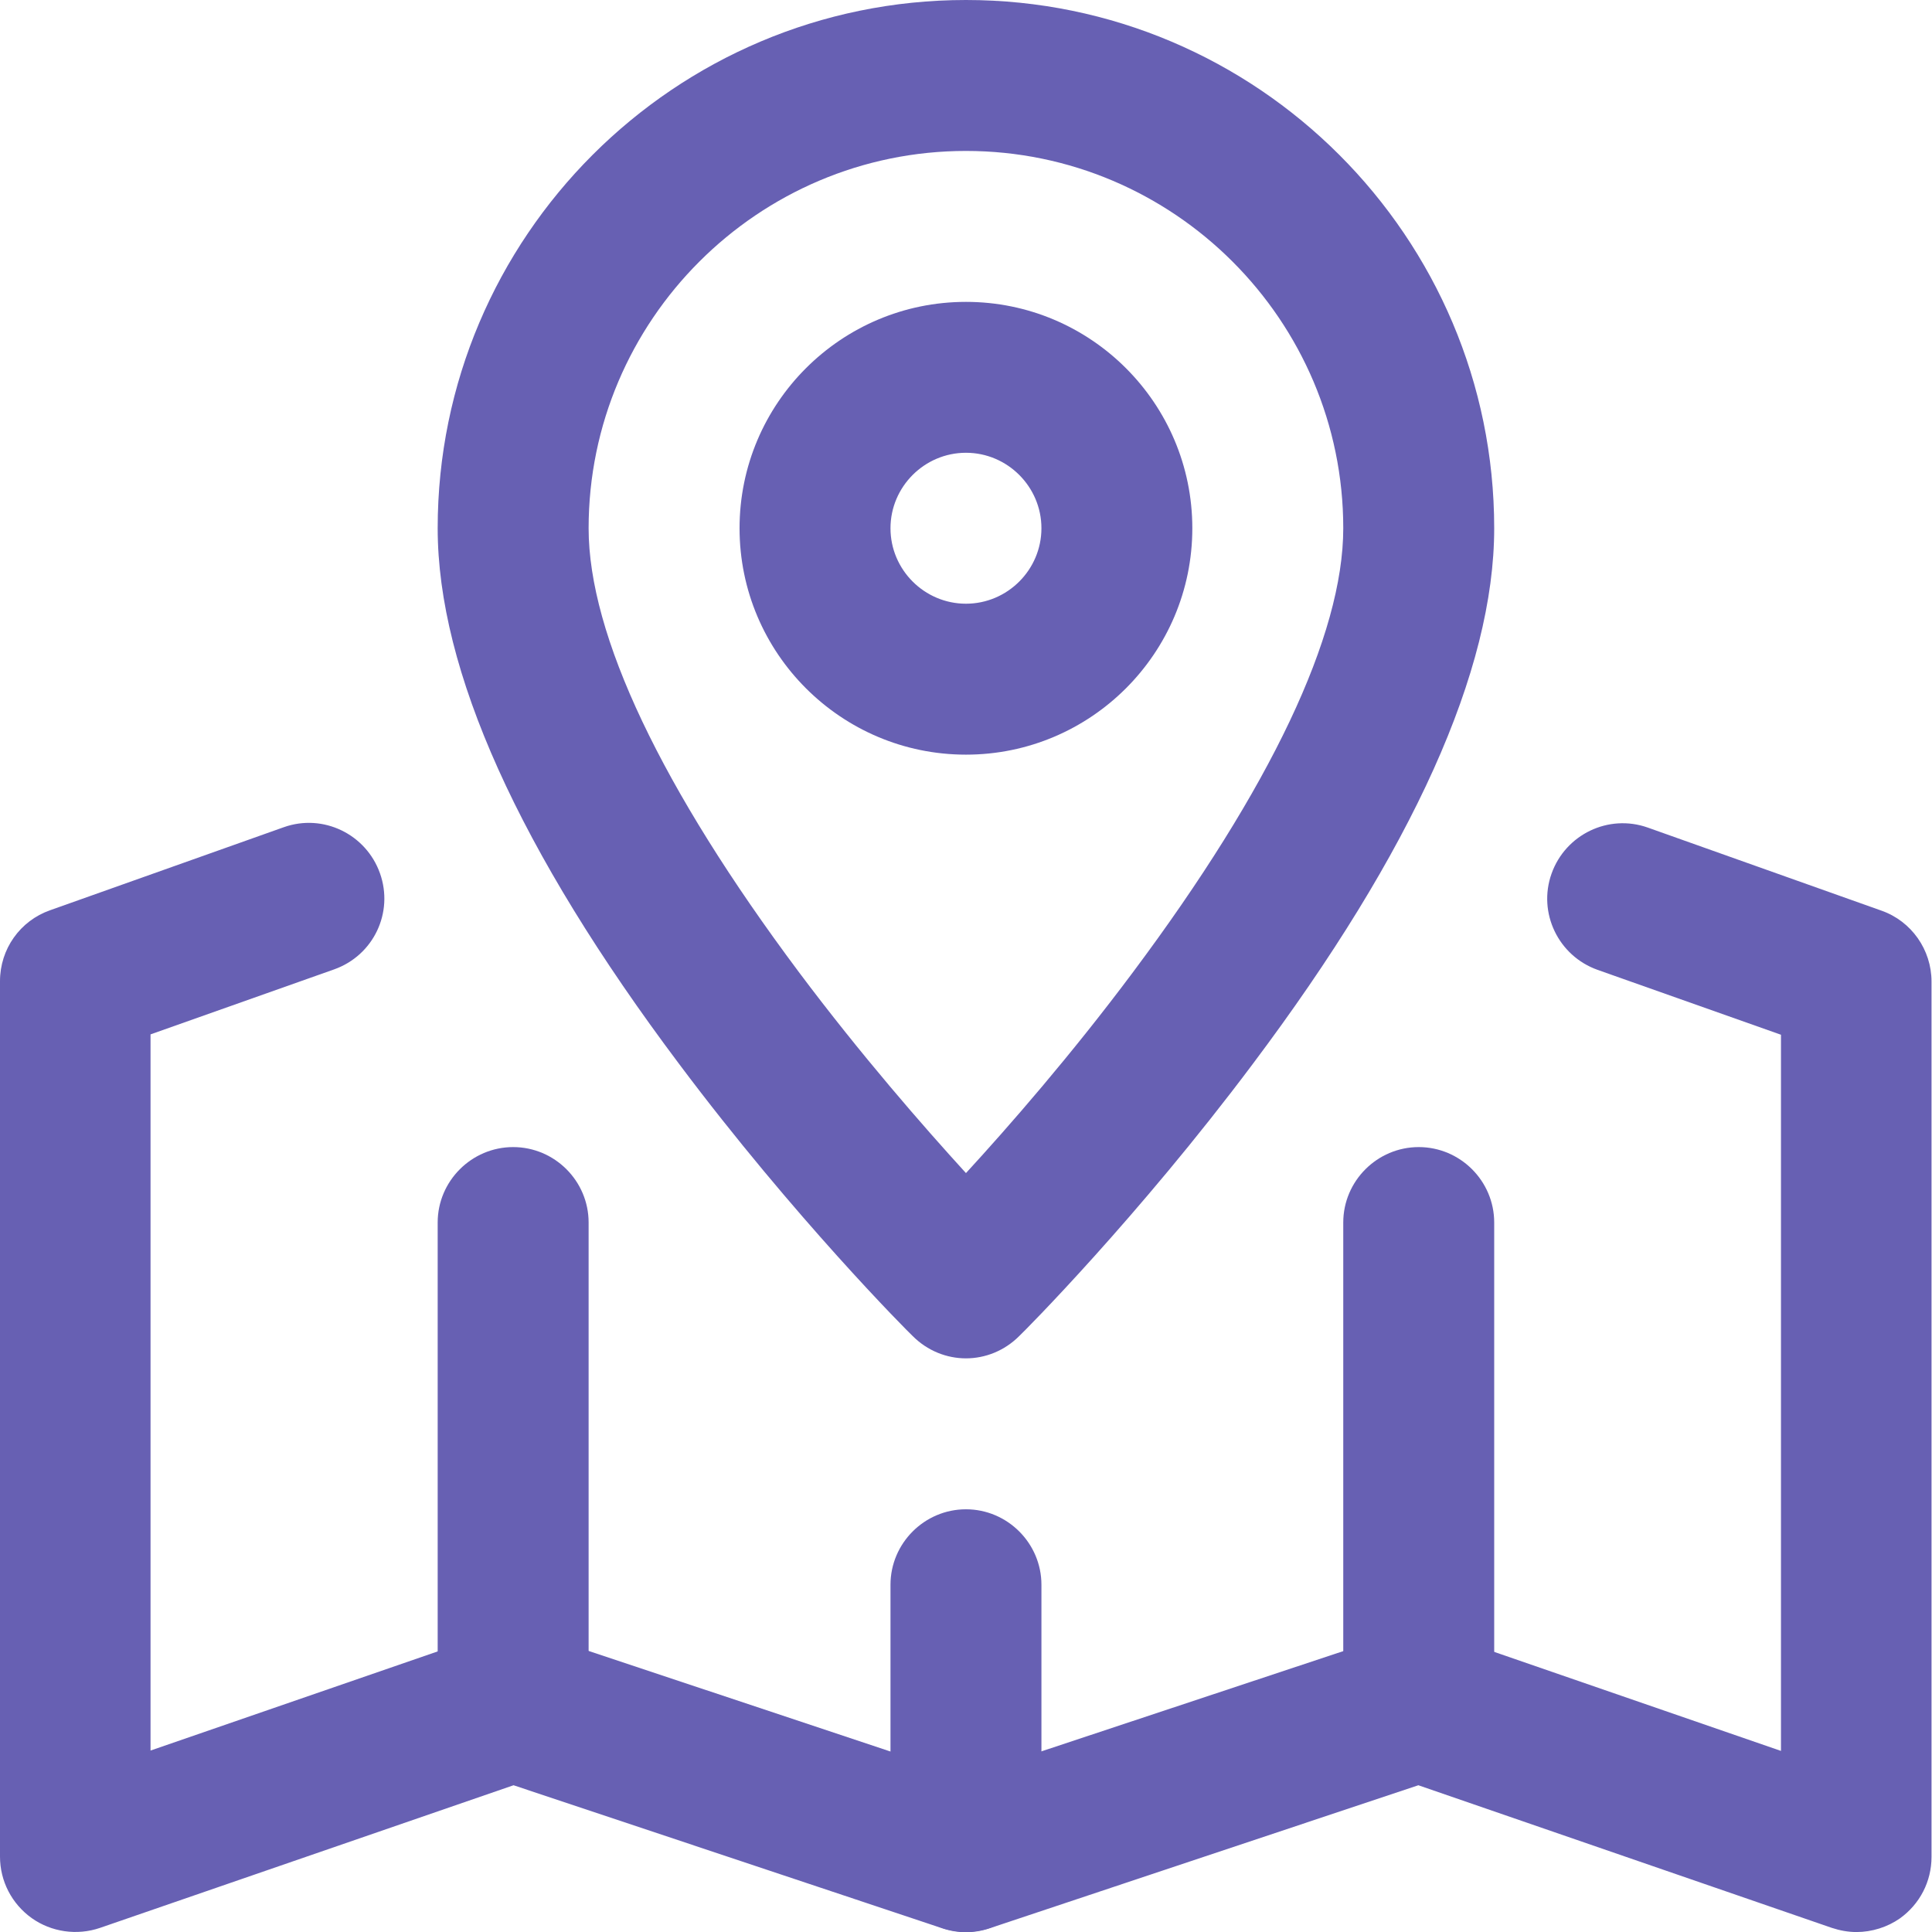 <?xml version="1.0" encoding="UTF-8"?> <svg xmlns="http://www.w3.org/2000/svg" width="48" height="48" viewBox="0 0 48 48" fill="none"><g id="location-4 1" clip-path="url(#clip0_237_1935)"><g id="g1680"><g id="g1682"><g id="Group"><g id="Clip path group"><mask id="mask0_237_1935" style="mask-type:luminance" maskUnits="userSpaceOnUse" x="-8" y="-9" width="65" height="65"><g id="SVGID_00000015348290613333782530000015753874530674821811_"><path id="Vector" d="M56.003 55.994H-7.997V-8.006H56.003V55.994Z" fill="white"></path></g></mask><g mask="url(#mask0_237_1935)"><g id="g1684"><g id="g1690"><g id="path1692"><path id="Vector_2" d="M46.123 48.001C45.916 48.001 45.71 47.963 45.513 47.898L35.239 44.354L24.589 47.907C24.205 48.038 23.793 48.038 23.408 47.907L12.759 44.354L2.484 47.898C1.912 48.094 1.275 48.001 0.787 47.654C0.291 47.298 0 46.735 0 46.126V24.377C0 23.58 0.497 22.877 1.247 22.614L7.05 20.552C8.025 20.205 9.093 20.721 9.44 21.696C9.787 22.671 9.281 23.739 8.296 24.086L3.74 25.699V43.492L12.131 40.595C12.524 40.464 12.946 40.454 13.331 40.586L23.989 44.138L34.658 40.595C35.051 40.464 35.473 40.464 35.858 40.604L44.248 43.501V25.708L39.692 24.096C38.717 23.749 38.201 22.68 38.548 21.705C38.895 20.73 39.964 20.215 40.939 20.561L46.742 22.624C47.491 22.886 47.988 23.599 47.988 24.386V46.135C47.988 46.745 47.698 47.307 47.201 47.663C46.892 47.879 46.507 48.001 46.123 48.001Z" fill="#6760B3"></path></g></g><g id="g1694"><g id="path1696"><path id="Vector_3" d="M23.999 33.748C23.521 33.748 23.043 33.561 22.677 33.195C22.555 33.083 19.733 30.252 16.874 26.436C12.89 21.13 10.874 16.649 10.874 13.124C10.874 5.887 16.762 0 23.999 0C31.236 0 37.123 5.887 37.123 13.124C37.123 16.649 35.108 21.13 31.123 26.436C28.264 30.252 25.443 33.083 25.321 33.195C24.955 33.561 24.477 33.748 23.999 33.748ZM23.999 3.75C18.834 3.75 14.624 7.959 14.624 13.124C14.624 15.777 16.434 19.583 19.846 24.149C21.383 26.202 22.939 27.983 23.999 29.145C25.058 27.992 26.614 26.211 28.152 24.149C31.564 19.583 33.373 15.777 33.373 13.124C33.373 7.959 29.164 3.75 23.999 3.75Z" fill="#6760B3"></path></g></g><g id="g1698"><g id="path1700"><path id="Vector_4" d="M23.999 18.749C20.896 18.749 18.374 16.227 18.374 13.124C18.374 10.021 20.896 7.5 23.999 7.5C27.102 7.5 29.623 10.021 29.623 13.124C29.623 16.227 27.102 18.749 23.999 18.749ZM23.999 11.249C22.968 11.249 22.124 12.093 22.124 13.124C22.124 14.156 22.968 14.999 23.999 14.999C25.03 14.999 25.874 14.156 25.874 13.124C25.874 12.093 25.03 11.249 23.999 11.249Z" fill="#6760B3"></path></g></g><g id="g1702"><g id="path1704"><path id="Vector_5" d="M12.749 44.248C11.718 44.248 10.874 43.404 10.874 42.373V30.373C10.874 29.342 11.718 28.499 12.749 28.499C13.781 28.499 14.624 29.342 14.624 30.373V42.373C14.624 43.404 13.781 44.248 12.749 44.248Z" fill="#6760B3"></path></g></g><g id="g1706"><g id="path1708"><path id="Vector_6" d="M23.999 47.998C22.968 47.998 22.124 47.154 22.124 46.123V39.373C22.124 38.342 22.968 37.498 23.999 37.498C25.03 37.498 25.874 38.342 25.874 39.373V46.123C25.874 47.154 25.03 47.998 23.999 47.998Z" fill="#6760B3"></path></g></g><g id="g1710"><g id="path1712"><path id="Vector_7" d="M35.248 44.248C34.217 44.248 33.373 43.404 33.373 42.373V30.373C33.373 29.342 34.217 28.499 35.248 28.499C36.28 28.499 37.123 29.342 37.123 30.373V42.373C37.123 43.404 36.28 44.248 35.248 44.248Z" fill="#6760B3"></path></g></g></g></g></g></g></g></g></g><defs><clipPath id="clip0_237_1935"><rect width="48" height="48" fill="white"></rect></clipPath></defs></svg> 